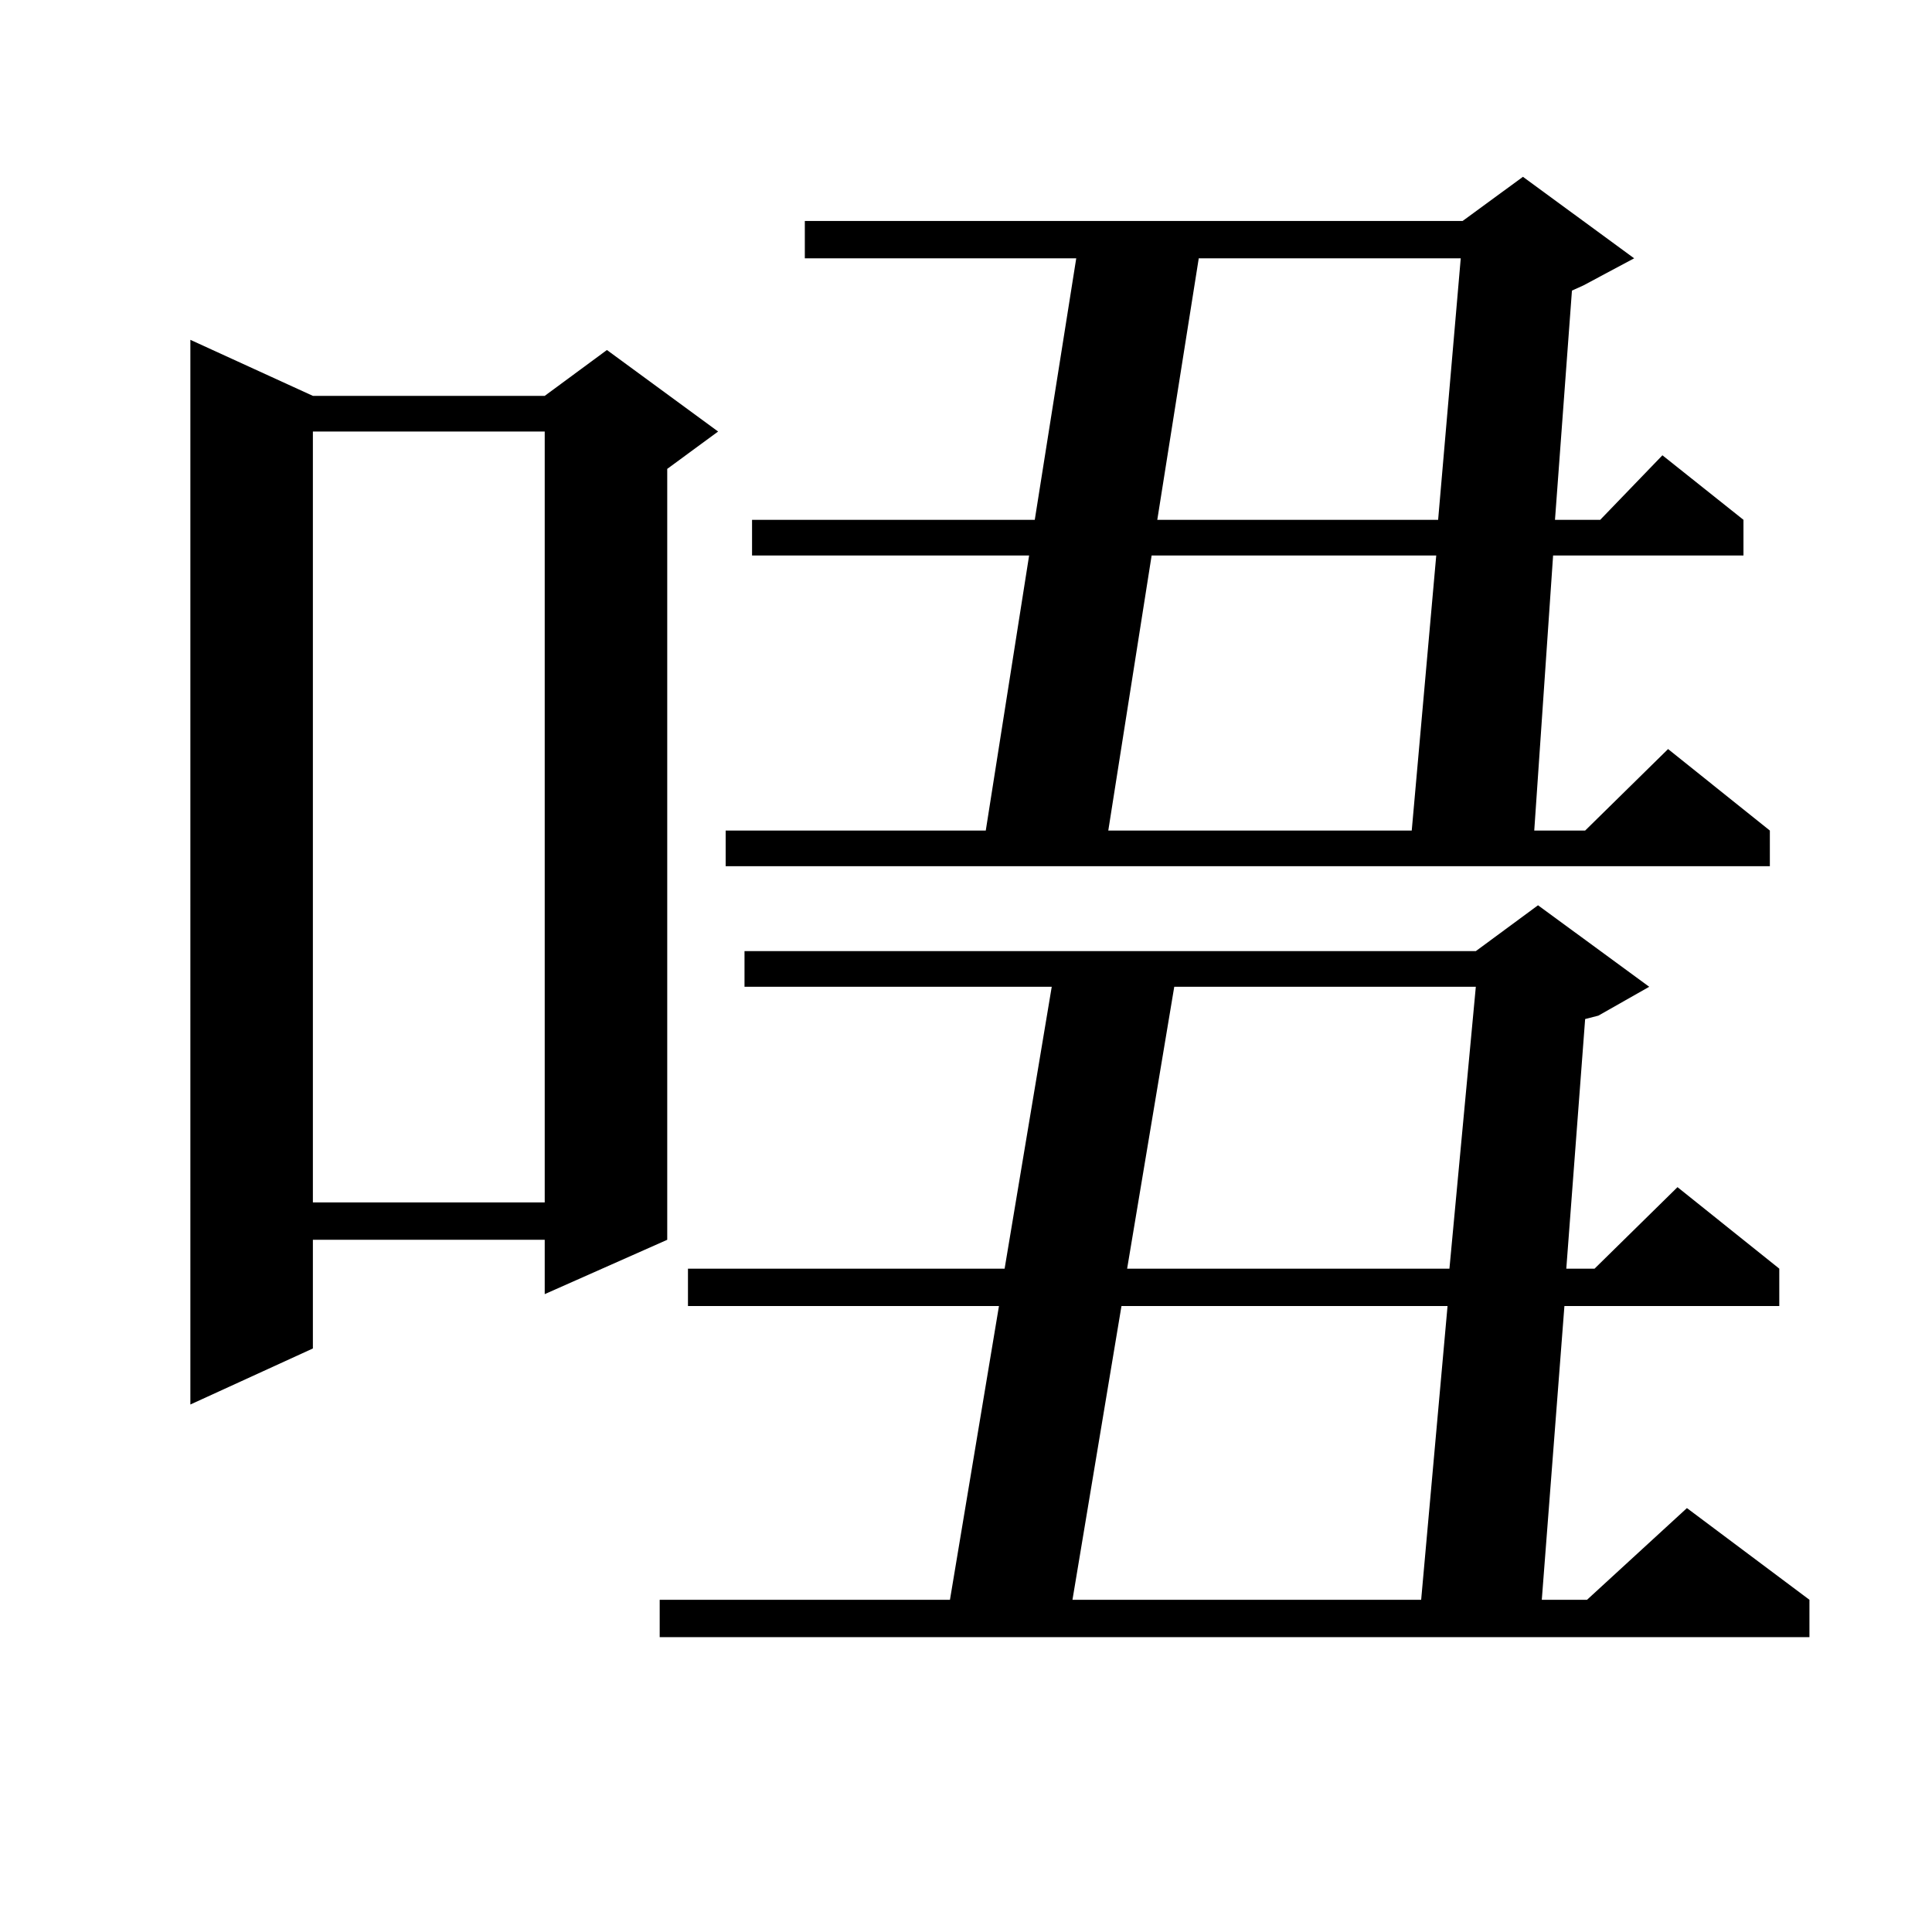 <?xml version="1.0" encoding="utf-8"?>
<!-- Generator: Adobe Illustrator 16.0.0, SVG Export Plug-In . SVG Version: 6.00 Build 0)  -->
<!DOCTYPE svg PUBLIC "-//W3C//DTD SVG 1.1//EN" "http://www.w3.org/Graphics/SVG/1.1/DTD/svg11.dtd">
<svg version="1.1" id="图层_1" xmlns="http://www.w3.org/2000/svg" xmlns:xlink="http://www.w3.org/1999/xlink" x="0px" y="0px"
	 width="1000px" height="1000px" viewBox="0 0 1000 1000" enable-background="new 0 0 1000 1000" xml:space="preserve">
<path d="M161.948,204.898h119.997l32.194-23.73l57.56,42.188l-26.341,19.336v399.023l-63.413,28.125v-28.125H161.948v56.25
	l-63.413,29.004V175.895L161.948,204.898z M161.948,223.355v399.023h119.997V223.355H161.948z M853.638,510.758l-26.341,14.941
	l-6.829,1.758l-9.756,129.199h14.634l42.926-42.188l52.682,42.188v19.336H809.737L798.03,828.043h23.414l51.706-47.461
	l63.413,47.461v19.336H341.456v-19.336h150.24l25.365-152.051H356.089v-19.336h163.898l24.39-145.898H385.357v-18.457h378.527
	l32.194-23.73L853.638,510.758z M845.833,133.707l-26.341,14.063l-5.854,2.637l-8.78,118.652h23.414l32.194-33.398l41.95,33.398
	v18.457h-98.534l-9.756,142.383h26.341l42.926-42.188l52.682,42.188v18.457H375.601v-18.457h134.631l22.438-142.383H389.259v-18.457
	h146.338l21.463-135.352H416.576v-19.336h340.479l31.219-22.852L845.833,133.707z M580.474,675.992l-25.365,152.051h180.483
	l13.658-152.051H580.474z M596.083,287.516l-22.438,142.383h157.069l12.683-142.383H596.083z M607.791,510.758l-24.39,145.898
	h166.825l13.658-145.898H607.791z M620.473,133.707L599.01,269.059h145.362l11.707-135.352H620.473z"/>
</svg>
